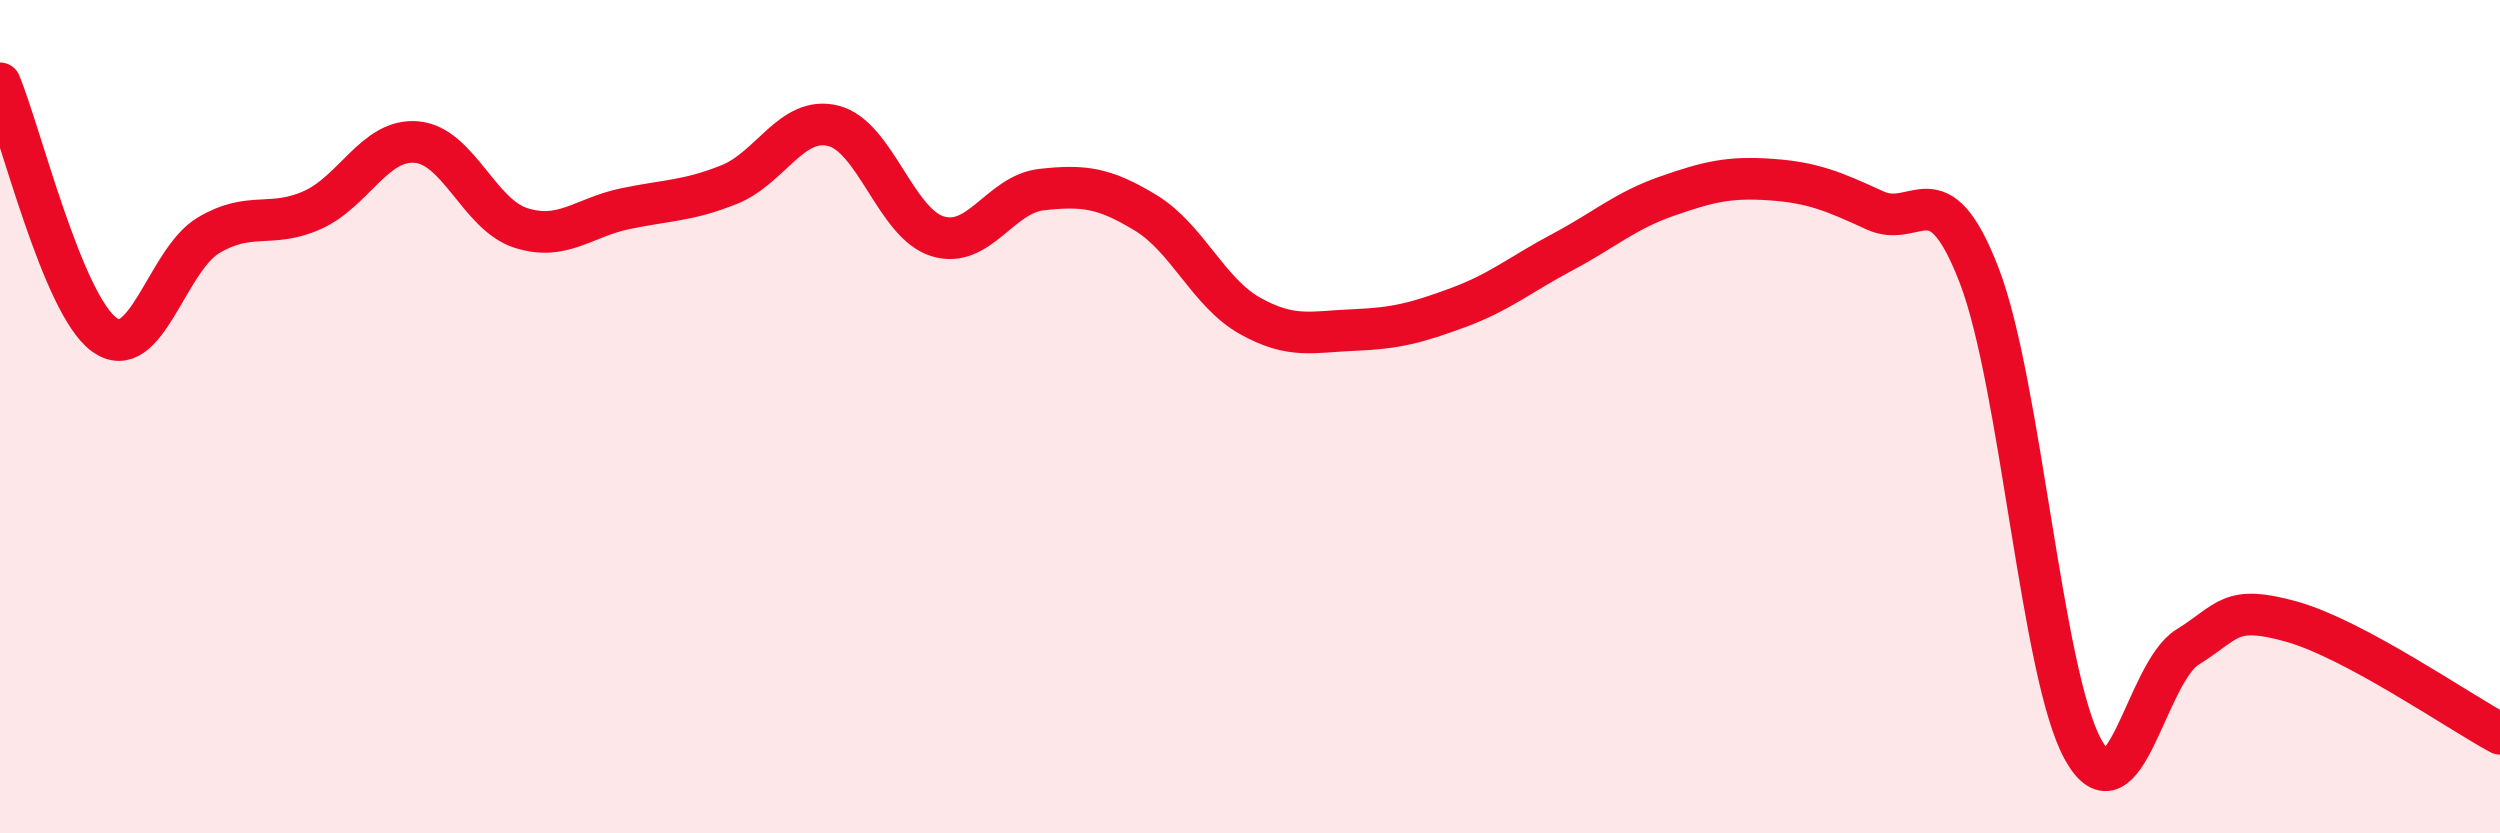 
    <svg width="60" height="20" viewBox="0 0 60 20" xmlns="http://www.w3.org/2000/svg">
      <path
        d="M 0,2 C 0.5,3.21 1.5,7.3 2.5,8.03 C 3.5,8.76 4,6.25 5,5.65 C 6,5.05 6.5,5.49 7.5,5.04 C 8.5,4.59 9,3.32 10,3.41 C 11,3.5 11.5,5.15 12.5,5.47 C 13.5,5.79 14,5.22 15,5.01 C 16,4.8 16.5,4.83 17.5,4.43 C 18.5,4.03 19,2.77 20,3.02 C 21,3.27 21.5,5.36 22.5,5.67 C 23.5,5.98 24,4.66 25,4.55 C 26,4.44 26.5,4.5 27.5,5.11 C 28.5,5.72 29,7.02 30,7.58 C 31,8.14 31.5,7.96 32.5,7.92 C 33.5,7.88 34,7.75 35,7.38 C 36,7.01 36.5,6.58 37.5,6.05 C 38.5,5.52 39,5.06 40,4.71 C 41,4.36 41.5,4.24 42.5,4.31 C 43.5,4.38 44,4.59 45,5.05 C 46,5.51 46.5,4.02 47.5,6.61 C 48.5,9.2 49,16.22 50,18 C 51,19.78 51.5,16.15 52.5,15.53 C 53.5,14.91 53.5,14.5 55,14.92 C 56.5,15.34 59,17.07 60,17.61L60 20L0 20Z"
        fill="#EB0A25"
        opacity="0.1"
        stroke-linecap="round"
        stroke-linejoin="round"
      />
      <path
        d="M 0,2 C 0.5,3.21 1.5,7.3 2.5,8.03 C 3.5,8.76 4,6.25 5,5.65 C 6,5.05 6.5,5.49 7.5,5.04 C 8.5,4.59 9,3.32 10,3.41 C 11,3.5 11.5,5.15 12.5,5.47 C 13.5,5.79 14,5.22 15,5.01 C 16,4.8 16.5,4.83 17.5,4.43 C 18.5,4.03 19,2.77 20,3.02 C 21,3.27 21.5,5.36 22.5,5.67 C 23.5,5.98 24,4.66 25,4.55 C 26,4.44 26.5,4.5 27.5,5.11 C 28.5,5.72 29,7.02 30,7.58 C 31,8.14 31.5,7.96 32.5,7.92 C 33.5,7.88 34,7.75 35,7.38 C 36,7.01 36.5,6.58 37.5,6.05 C 38.5,5.52 39,5.06 40,4.71 C 41,4.36 41.5,4.24 42.5,4.31 C 43.5,4.38 44,4.59 45,5.05 C 46,5.51 46.5,4.02 47.5,6.61 C 48.5,9.2 49,16.22 50,18 C 51,19.78 51.5,16.15 52.5,15.53 C 53.5,14.91 53.5,14.5 55,14.92 C 56.5,15.34 59,17.07 60,17.61"
        stroke="#EB0A25"
        stroke-width="1"
        fill="none"
        stroke-linecap="round"
        stroke-linejoin="round"
      />
    </svg>
  